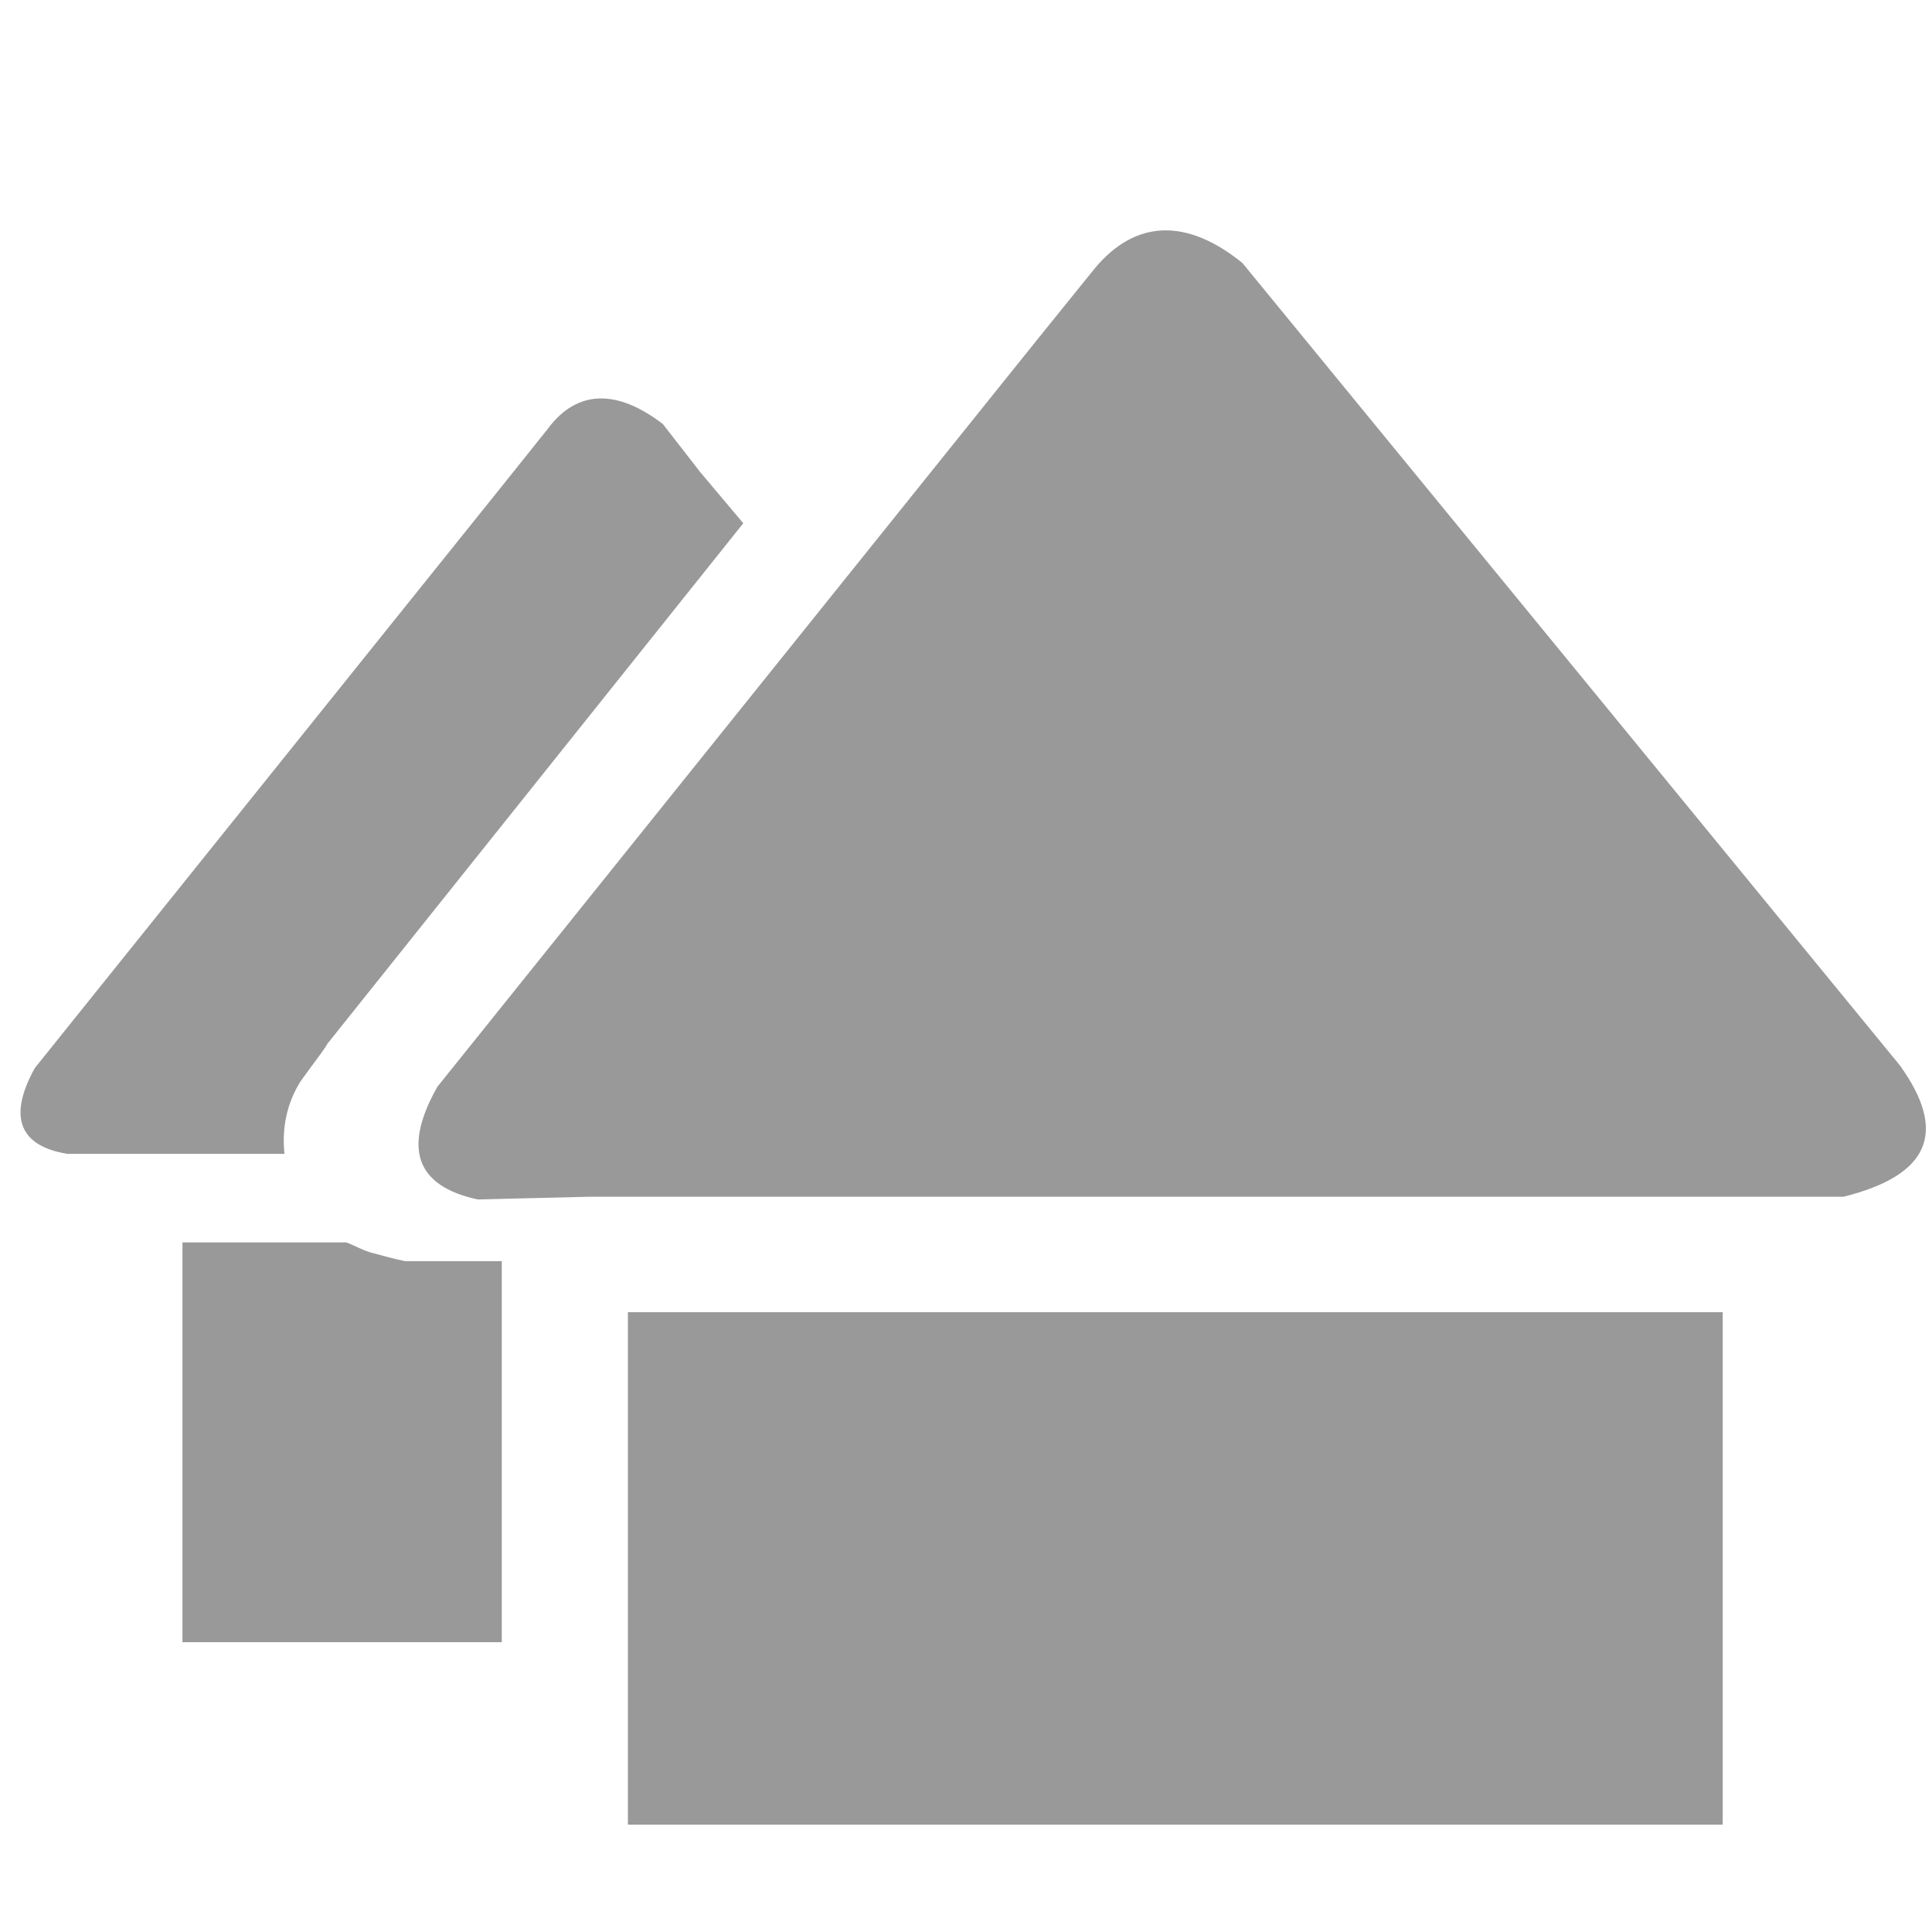 <?xml version="1.0" encoding="utf-8"?>
<!-- Generator: Adobe Illustrator 22.1.0, SVG Export Plug-In . SVG Version: 6.00 Build 0)  -->
<svg version="1.1" id="Layer_1" xmlns="http://www.w3.org/2000/svg" xmlns:xlink="http://www.w3.org/1999/xlink" x="0px" y="0px" viewBox="0 0 72 72" style="enable-background:new 0 0 72 72;" xml:space="preserve" fill="#999999" width="160" height="160">
  <path d="M12.2,38.9c-0.1,0.2-0.5,0.7-1,1.4c-0.5,0.8-0.7,1.7-0.6,2.7H5.7H2.5c-1.8-0.3-2.2-1.4-1.2-3.2L18.8,18l1.6-2
	c1.1-1.5,2.6-1.5,4.3-0.2l1.4,1.8l1.6,1.9L12.2,38.9z M18.7,47v14.2H6.8V46.3h6.1c0.3,0.1,0.6,0.3,1,0.4c0.4,0.1,0.7,0.2,1.2,0.3
	h0.2H18.7z M70.8,39.7c1.8,2.5,1.1,4.1-2.1,4.9H21.9l-4.1,0.1c-2.3-0.5-2.8-1.9-1.5-4.2l22.4-27.9l2.1-2.6c1.5-1.8,3.4-1.9,5.5-0.2
	L70.8,39.7z M23.4,48.9V68h40.8V48.9H23.4z" />
</svg>